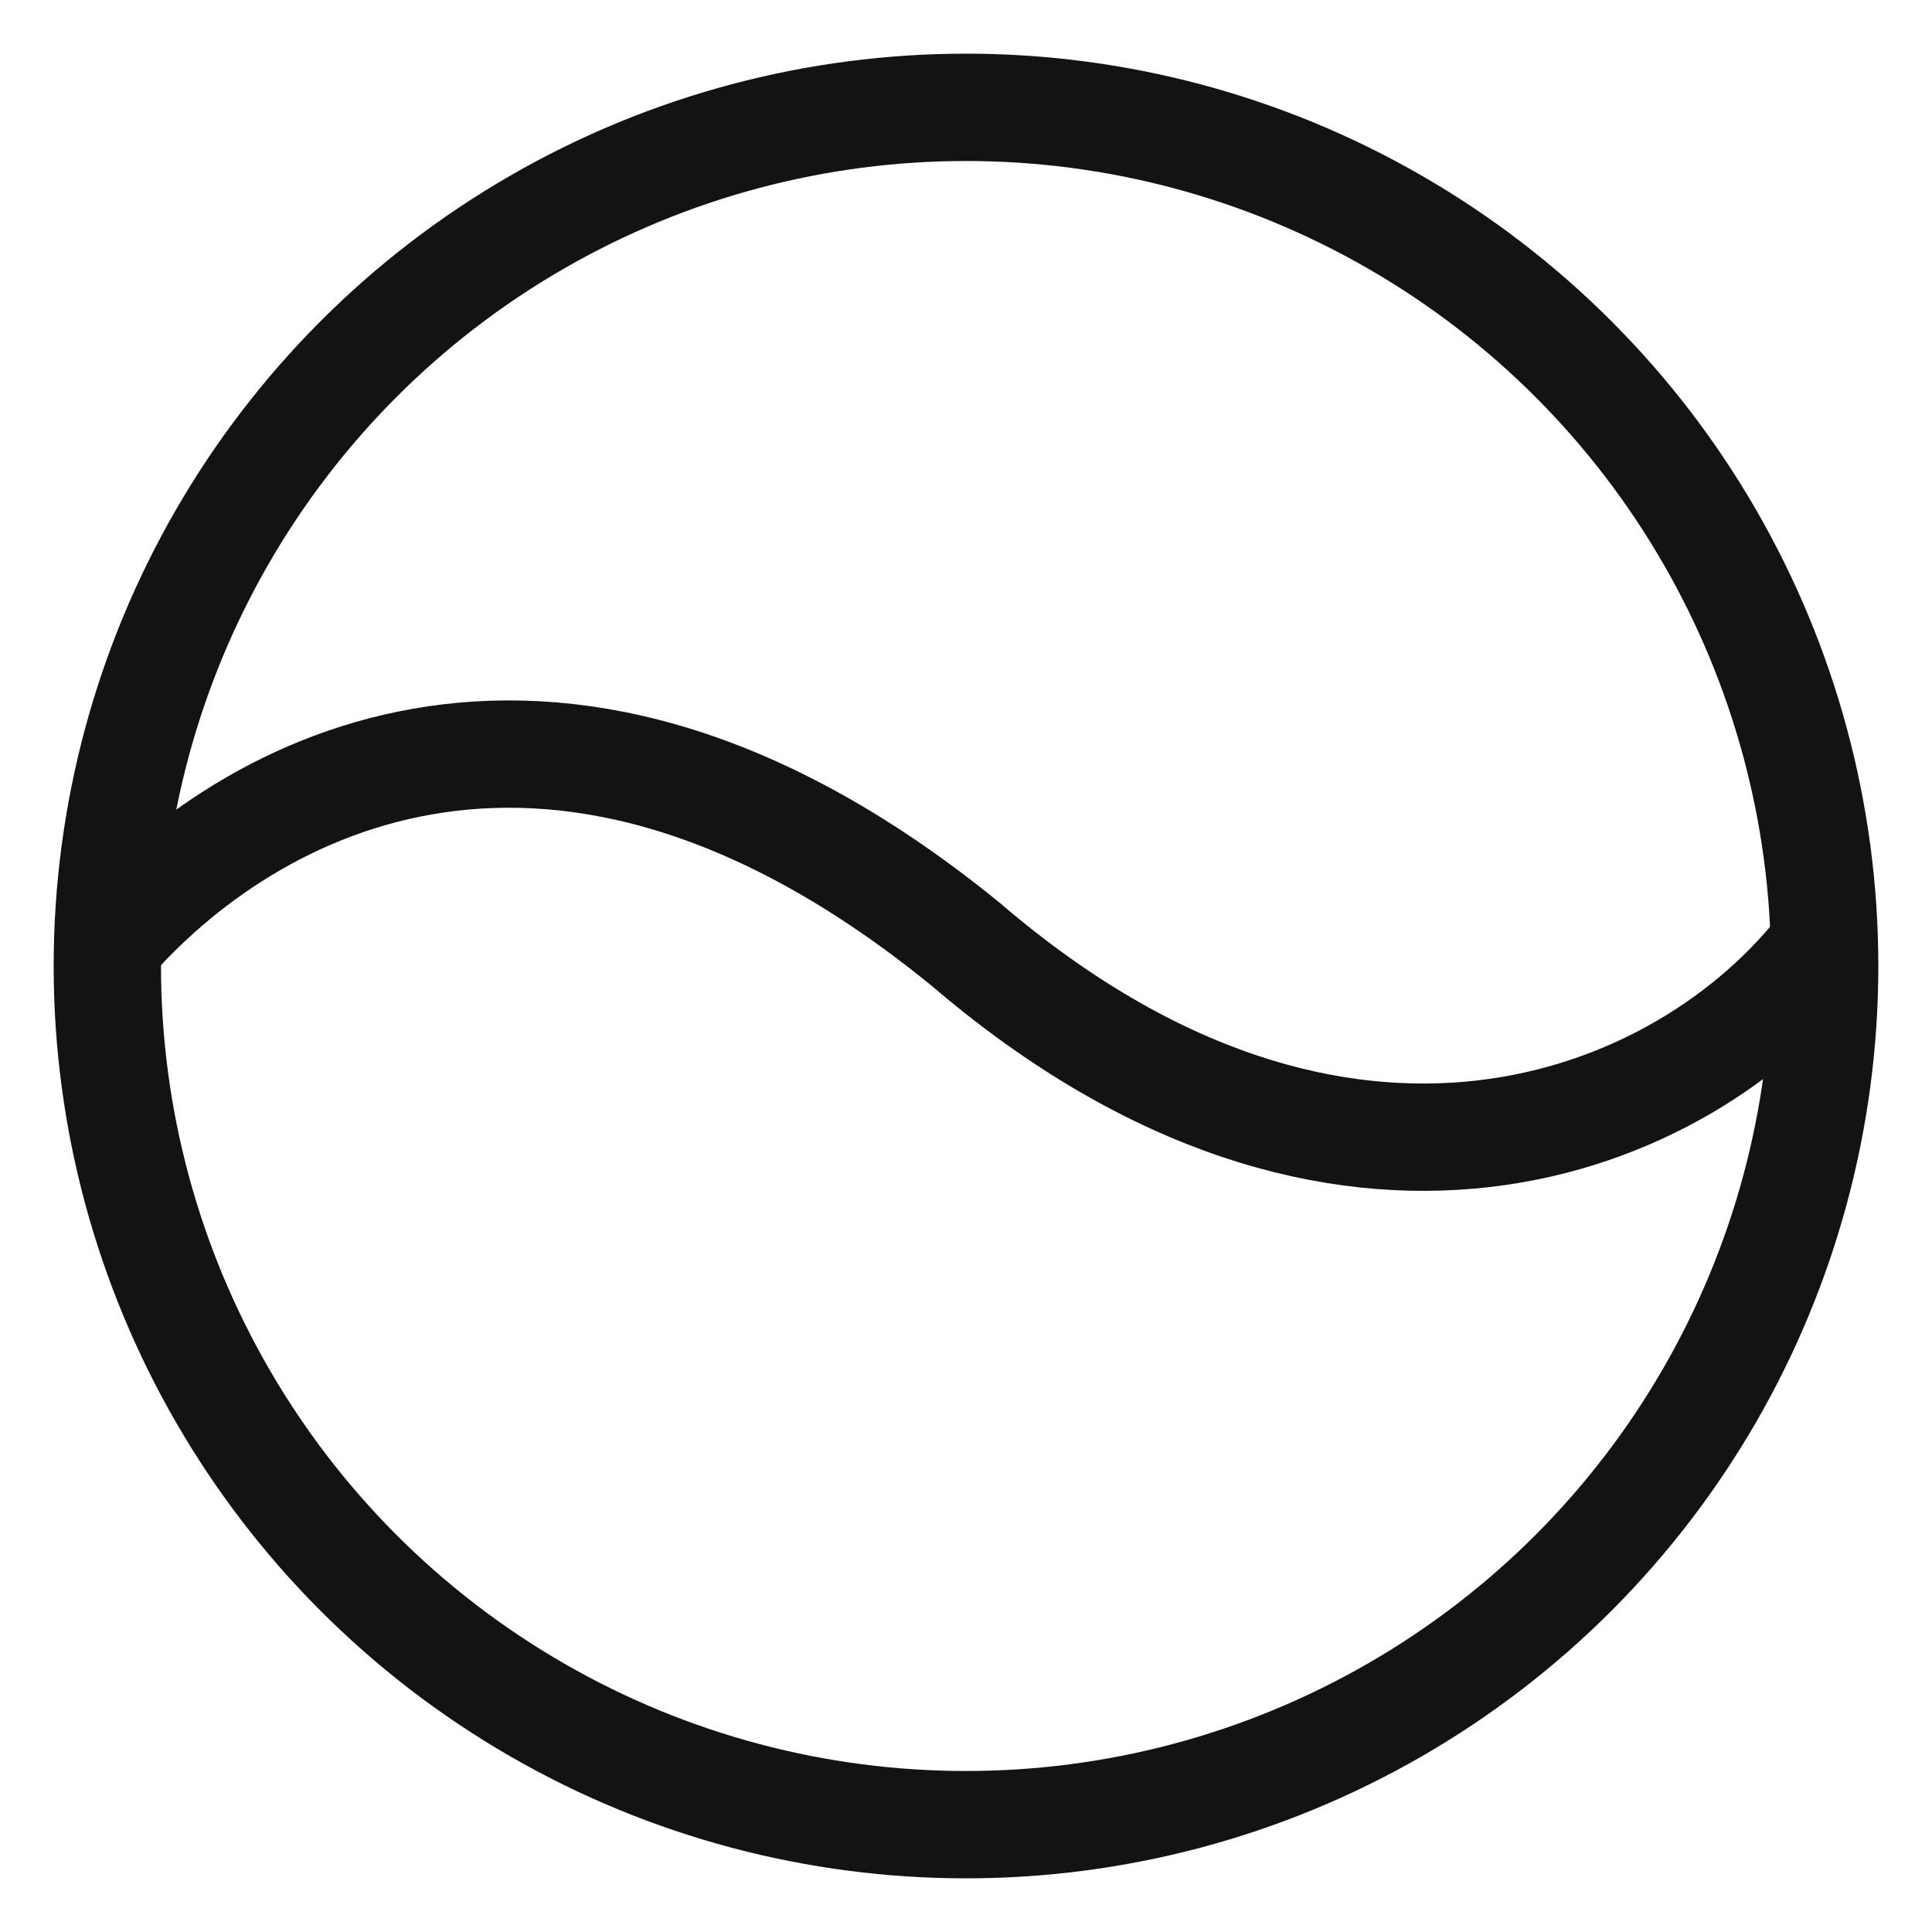 <?xml version="1.0" encoding="utf-8"?>
<svg xmlns="http://www.w3.org/2000/svg" fill="none" viewBox="0 0 18 18">
  <circle cx="9" cy="9" r="8" stroke="#131313"/>
  <path stroke="#131313" d="M1 8.8c1.3-1.5 4.2-3.1 8 0 3.5 3 6.7 1.7 8 0"/>
</svg>